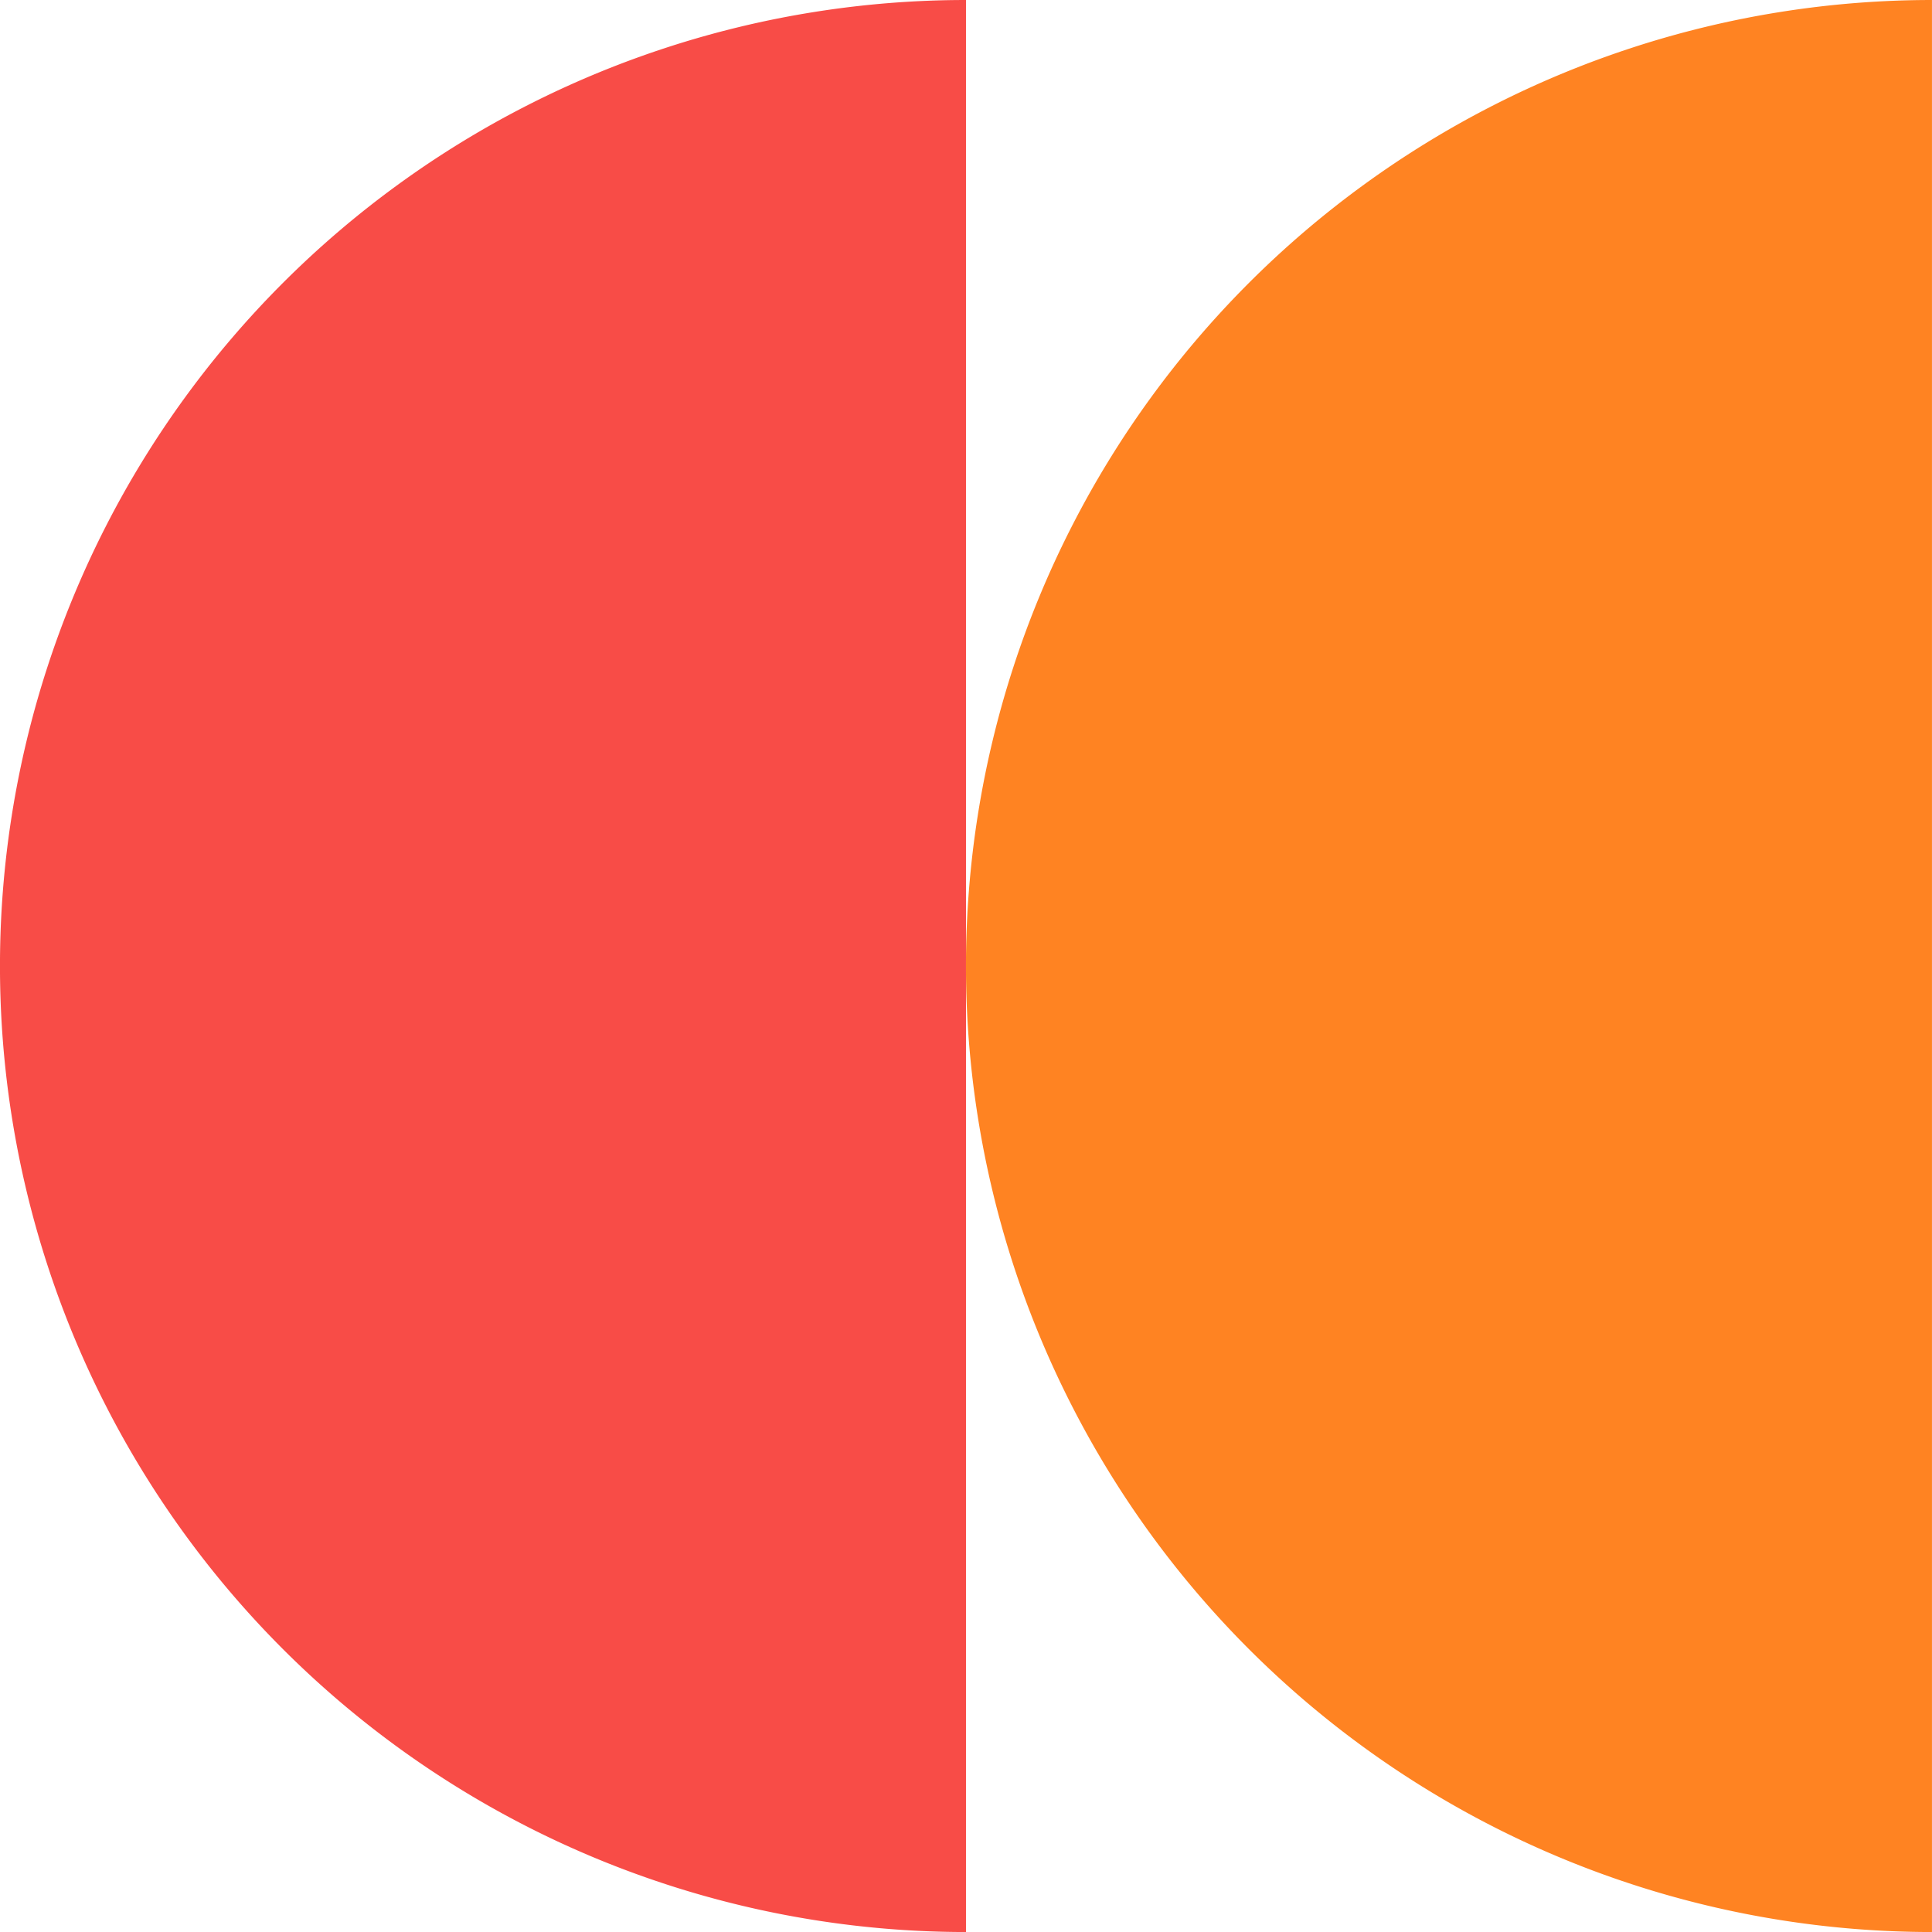 <svg xmlns="http://www.w3.org/2000/svg" xmlns:xlink="http://www.w3.org/1999/xlink" width="75.087" height="75.088" viewBox="0 0 75.087 75.088"><defs><clipPath id="clip-path"><rect id="Rectangle_186" data-name="Rectangle 186" width="75.087" height="75.088" fill="none"></rect></clipPath></defs><g id="figure-2" clip-path="url(#clip-path)"><path id="Path_4962" data-name="Path 4962" d="M37.543,0a37.544,37.544,0,0,0,0,75.088Z" transform="translate(0 0)" fill="#f84c47"></path><path id="Path_4963" data-name="Path 4963" d="M93.378,0a37.544,37.544,0,0,0,0,75.088Z" transform="translate(-18.292 0)" fill="#ff8322"></path></g></svg>